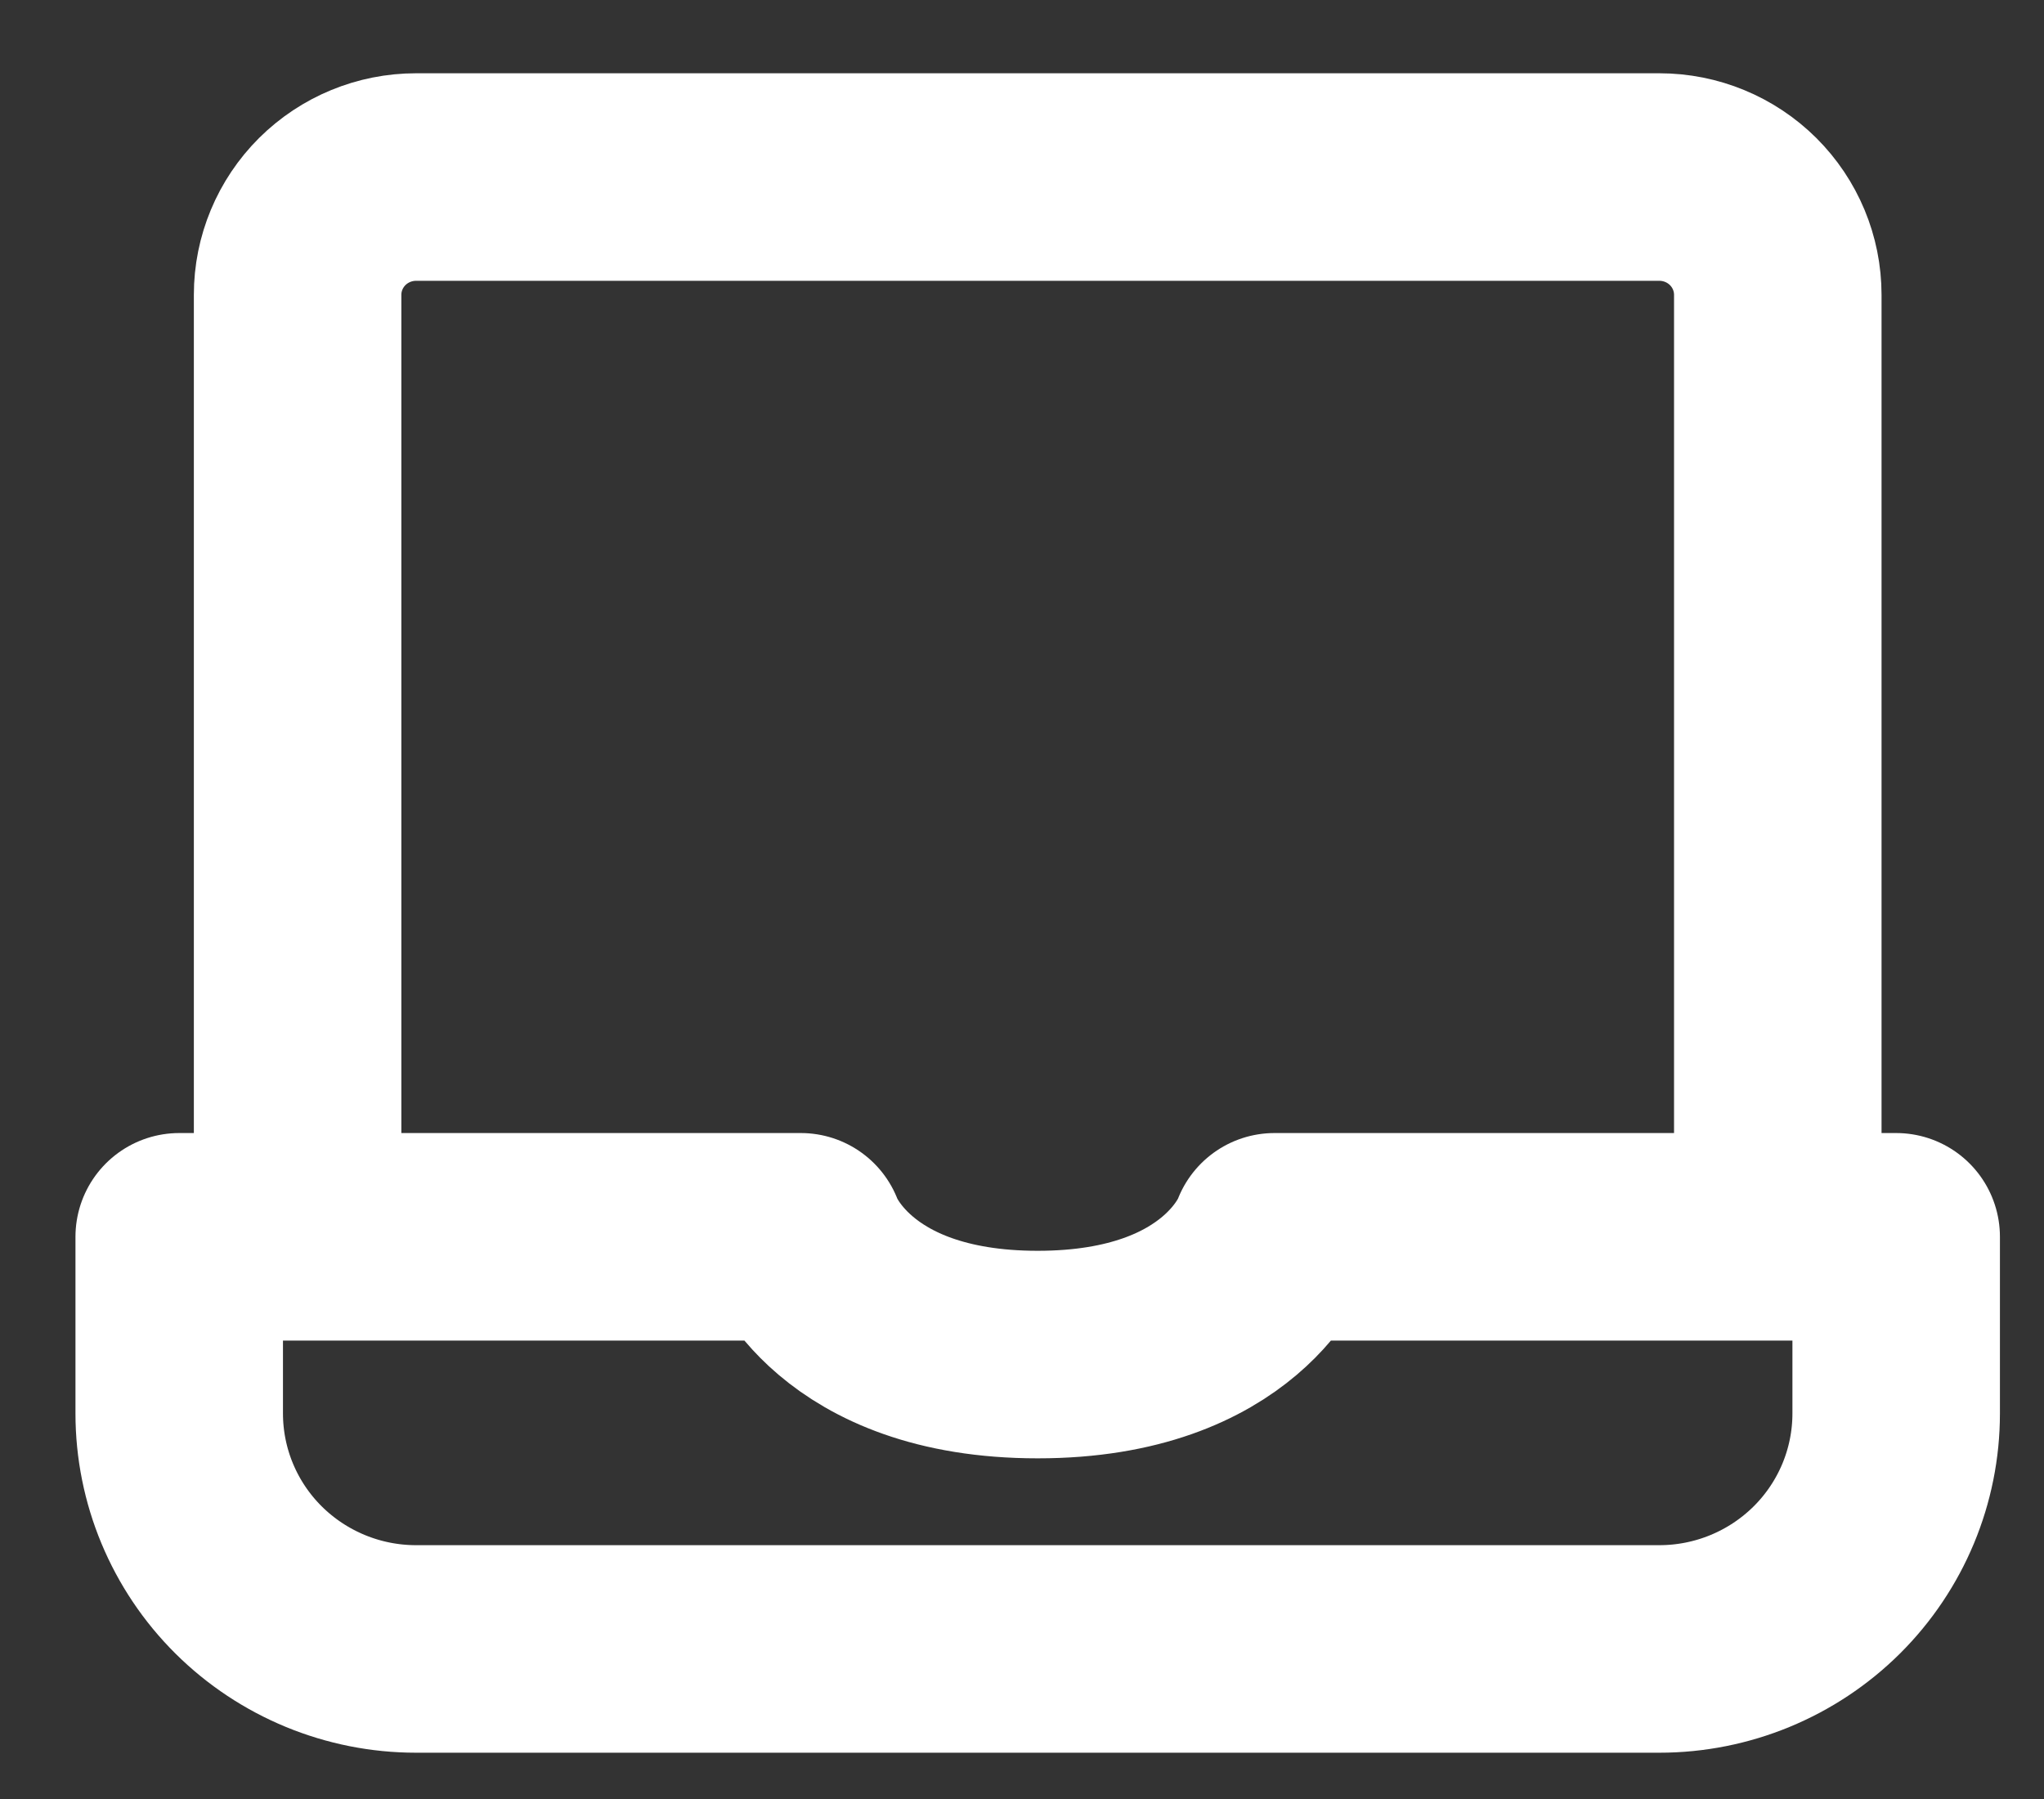 <svg width="25" height="22" viewBox="0 0 25 22" fill="none" xmlns="http://www.w3.org/2000/svg">
<rect x="0" y="0" width="25" height="22" fill="#333333" stroke="none"/>
<path d="M3.64 15.125H2.192V17.285C2.192 18.049 2.497 18.781 3.04 19.321C3.584 19.861 4.32 20.165 5.089 20.165H20.295C21.064 20.165 21.8 19.861 22.344 19.321C22.887 18.781 23.192 18.049 23.192 17.285V15.125H15.588C15.588 15.125 15.09 16.565 12.692 16.565C10.294 16.565 9.795 15.125 9.795 15.125H3.64ZM3.64 15.125V3.605C3.64 3.223 3.793 2.857 4.064 2.587C4.336 2.317 4.704 2.165 5.089 2.165H20.295C20.68 2.165 21.048 2.317 21.32 2.587C21.591 2.857 21.744 3.223 21.744 3.605V15.125" stroke="white" stroke-width="2.538" stroke-linecap="round" stroke-linejoin="round"/>
</svg>
